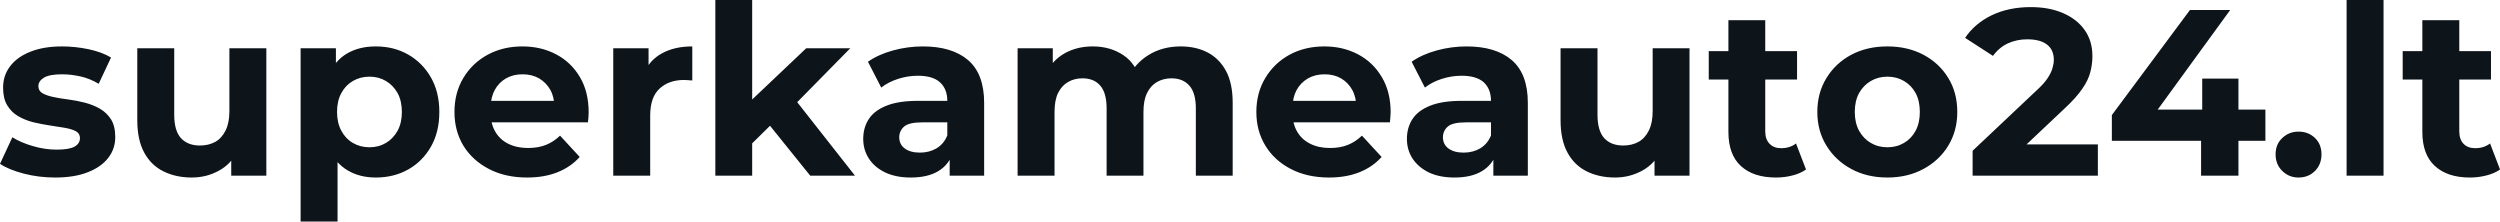 <svg fill="#0d141a" viewBox="0 0 242.926 21.528" height="100%" width="100%" xmlns="http://www.w3.org/2000/svg"><path preserveAspectRatio="none" d="M5.36 17.25L5.36 17.25Q3.77 17.25 2.31 16.87Q0.85 16.49 0 15.92L0 15.92L1.20 13.34Q2.05 13.87 3.21 14.20Q4.37 14.54 5.50 14.54L5.50 14.54Q6.74 14.54 7.26 14.24Q7.77 13.94 7.77 13.41L7.77 13.41Q7.77 12.97 7.37 12.75Q6.97 12.54 6.30 12.42Q5.63 12.30 4.84 12.19Q4.05 12.07 3.24 11.88Q2.44 11.68 1.77 11.29Q1.10 10.90 0.70 10.23Q0.30 9.57 0.30 8.51L0.30 8.51Q0.30 7.34 0.98 6.44Q1.66 5.54 2.94 5.03Q4.23 4.51 6.03 4.51L6.03 4.51Q7.29 4.51 8.60 4.78Q9.91 5.06 10.79 5.59L10.79 5.59L9.59 8.14Q8.69 7.61 7.79 7.42Q6.88 7.22 6.03 7.22L6.03 7.22Q4.83 7.22 4.28 7.54Q3.73 7.87 3.73 8.37L3.73 8.37Q3.73 8.83 4.13 9.06Q4.53 9.29 5.20 9.43Q5.87 9.57 6.66 9.67Q7.45 9.77 8.26 9.98Q9.06 10.19 9.72 10.57Q10.37 10.95 10.79 11.60Q11.20 12.26 11.20 13.32L11.20 13.32Q11.20 14.47 10.51 15.35Q9.82 16.24 8.52 16.74Q7.22 17.25 5.36 17.25ZM18.63 17.25L18.63 17.25Q17.09 17.25 15.88 16.65Q14.67 16.05 14.01 14.82Q13.34 13.59 13.34 11.68L13.34 11.68L13.34 4.69L16.93 4.69L16.93 11.15Q16.93 12.70 17.58 13.42Q18.24 14.14 19.43 14.14L19.43 14.14Q20.26 14.14 20.91 13.79Q21.55 13.43 21.92 12.68Q22.29 11.94 22.29 10.81L22.29 10.81L22.29 4.69L25.88 4.69L25.88 17.07L22.47 17.07L22.47 13.66L23.09 14.65Q22.47 15.94 21.26 16.59Q20.06 17.25 18.63 17.25ZM36.52 17.25L36.52 17.25Q34.96 17.25 33.79 16.56Q32.61 15.87 31.96 14.46Q31.30 13.04 31.30 10.88L31.30 10.88Q31.30 8.69 31.92 7.29Q32.55 5.89 33.72 5.20Q34.89 4.51 36.52 4.51L36.52 4.51Q38.27 4.51 39.66 5.30Q41.05 6.09 41.87 7.52Q42.69 8.95 42.69 10.88L42.69 10.88Q42.69 12.83 41.87 14.26Q41.05 15.69 39.66 16.47Q38.27 17.25 36.52 17.25ZM32.80 21.53L29.21 21.53L29.21 4.69L32.64 4.69L32.64 7.22L32.57 10.90L32.80 14.56L32.80 21.53ZM35.90 14.31L35.90 14.31Q36.80 14.31 37.50 13.89Q38.20 13.48 38.63 12.71Q39.05 11.94 39.05 10.88L39.05 10.88Q39.05 9.80 38.63 9.04Q38.20 8.28 37.50 7.87Q36.80 7.45 35.90 7.45L35.90 7.45Q35.01 7.45 34.29 7.87Q33.58 8.28 33.17 9.04Q32.75 9.80 32.75 10.88L32.75 10.88Q32.75 11.94 33.17 12.71Q33.58 13.48 34.29 13.89Q35.01 14.31 35.90 14.31ZM51.22 17.25L51.22 17.25Q49.10 17.25 47.51 16.42Q45.91 15.59 45.03 14.16Q44.16 12.72 44.16 10.88L44.16 10.88Q44.16 9.02 45.02 7.58Q45.88 6.14 47.38 5.32Q48.88 4.51 50.76 4.51L50.76 4.51Q52.58 4.51 54.04 5.28Q55.50 6.05 56.35 7.49Q57.20 8.92 57.20 10.92L57.20 10.92Q57.20 11.13 57.18 11.40Q57.16 11.66 57.13 11.89L57.13 11.89L47.08 11.89L47.08 9.80L55.25 9.80L53.87 10.42Q53.87 9.45 53.48 8.74Q53.08 8.03 52.39 7.62Q51.70 7.22 50.78 7.22L50.78 7.22Q49.86 7.22 49.16 7.62Q48.46 8.03 48.07 8.75Q47.68 9.48 47.68 10.46L47.68 10.46L47.68 11.02Q47.68 12.03 48.13 12.80Q48.58 13.57 49.39 13.97Q50.21 14.38 51.31 14.38L51.31 14.38Q52.30 14.38 53.05 14.08Q53.80 13.78 54.42 13.18L54.42 13.18L56.33 15.25Q55.48 16.21 54.19 16.73Q52.90 17.25 51.22 17.25ZM63.18 17.07L59.59 17.07L59.59 4.69L63.02 4.69L63.02 8.19L62.54 7.18Q63.09 5.86 64.31 5.19Q65.53 4.51 67.27 4.51L67.27 4.51L67.27 7.82Q67.05 7.80 66.86 7.79Q66.68 7.77 66.47 7.77L66.47 7.77Q65.00 7.77 64.09 8.61Q63.18 9.45 63.18 11.22L63.18 11.22L63.18 17.07ZM75.21 11.84L72.47 14.54L72.56 10.17L78.34 4.69L82.62 4.69L77.07 10.33L75.21 11.84ZM73.09 17.07L69.51 17.07L69.51 0L73.09 0L73.09 17.07ZM83.08 17.07L78.73 17.07L74.54 11.87L76.80 9.08L83.08 17.07ZM95.63 17.07L92.28 17.07L92.28 14.65L92.05 14.12L92.05 9.80Q92.05 8.65 91.34 8.00Q90.64 7.36 89.19 7.36L89.19 7.36Q88.20 7.36 87.25 7.67Q86.30 7.98 85.63 8.51L85.63 8.51L84.34 6.00Q85.35 5.29 86.78 4.90Q88.20 4.51 89.68 4.51L89.68 4.51Q92.51 4.51 94.07 5.84Q95.63 7.18 95.63 10.00L95.63 10.00L95.63 17.07ZM88.50 17.25L88.50 17.25Q87.06 17.25 86.02 16.76Q84.98 16.26 84.43 15.41Q83.88 14.56 83.88 13.50L83.88 13.50Q83.88 12.40 84.42 11.57Q84.96 10.74 86.14 10.27Q87.31 9.80 89.19 9.80L89.19 9.80L92.48 9.80L92.48 11.89L89.59 11.89Q88.32 11.89 87.85 12.30Q87.38 12.72 87.38 13.34L87.38 13.34Q87.38 14.03 87.92 14.43Q88.46 14.83 89.40 14.83L89.40 14.83Q90.30 14.83 91.01 14.41Q91.72 13.98 92.05 13.16L92.05 13.16L92.60 14.81Q92.21 16.01 91.17 16.63Q90.14 17.25 88.50 17.25ZM114.72 4.51L114.72 4.51Q116.20 4.51 117.33 5.09Q118.47 5.68 119.13 6.89Q119.78 8.10 119.78 9.98L119.78 9.98L119.78 17.07L116.20 17.07L116.20 10.53Q116.20 9.04 115.58 8.33Q114.95 7.61 113.83 7.61L113.83 7.61Q113.05 7.61 112.42 7.97Q111.80 8.33 111.46 9.04Q111.11 9.75 111.11 10.86L111.11 10.86L111.11 17.07L107.53 17.07L107.53 10.53Q107.53 9.04 106.92 8.33Q106.31 7.61 105.18 7.61L105.18 7.61Q104.40 7.61 103.78 7.97Q103.16 8.33 102.81 9.04Q102.47 9.75 102.47 10.86L102.47 10.86L102.47 17.07L98.88 17.07L98.88 4.69L102.30 4.69L102.30 8.07L101.66 7.08Q102.30 5.82 103.49 5.16Q104.67 4.51 106.19 4.51L106.19 4.51Q107.89 4.51 109.17 5.37Q110.45 6.23 110.86 8.00L110.86 8.00L109.59 7.66Q110.22 6.21 111.58 5.36Q112.95 4.51 114.72 4.51ZM129.15 17.25L129.15 17.25Q127.03 17.25 125.43 16.42Q123.83 15.59 122.96 14.16Q122.08 12.72 122.08 10.88L122.08 10.88Q122.08 9.02 122.95 7.58Q123.81 6.14 125.30 5.32Q126.80 4.51 128.69 4.51L128.69 4.51Q130.50 4.51 131.96 5.28Q133.42 6.05 134.27 7.49Q135.13 8.92 135.13 10.92L135.13 10.92Q135.13 11.13 135.10 11.40Q135.08 11.66 135.06 11.89L135.06 11.89L125.00 11.89L125.00 9.80L133.17 9.80L131.79 10.42Q131.79 9.45 131.40 8.74Q131.01 8.03 130.32 7.62Q129.63 7.22 128.71 7.22L128.71 7.22Q127.79 7.22 127.09 7.62Q126.39 8.03 125.99 8.75Q125.60 9.48 125.60 10.46L125.60 10.46L125.60 11.02Q125.60 12.03 126.05 12.80Q126.50 13.57 127.32 13.97Q128.13 14.38 129.24 14.38L129.24 14.38Q130.23 14.38 130.97 14.08Q131.72 13.78 132.34 13.18L132.34 13.18L134.25 15.25Q133.40 16.21 132.11 16.73Q130.82 17.25 129.15 17.25ZM148.46 17.07L145.11 17.07L145.11 14.65L144.88 14.12L144.88 9.80Q144.88 8.65 144.18 8.00Q143.47 7.36 142.02 7.36L142.02 7.36Q141.04 7.36 140.08 7.67Q139.13 7.98 138.46 8.51L138.46 8.51L137.17 6.00Q138.18 5.29 139.61 4.90Q141.04 4.51 142.51 4.51L142.51 4.51Q145.34 4.51 146.90 5.84Q148.46 7.18 148.46 10.00L148.46 10.00L148.46 17.07ZM141.33 17.25L141.33 17.25Q139.89 17.25 138.85 16.76Q137.82 16.26 137.26 15.41Q136.71 14.56 136.71 13.50L136.71 13.50Q136.71 12.40 137.25 11.57Q137.79 10.74 138.97 10.27Q140.14 9.80 142.02 9.80L142.02 9.80L145.31 9.80L145.31 11.89L142.42 11.89Q141.15 11.89 140.68 12.30Q140.21 12.72 140.21 13.34L140.21 13.34Q140.21 14.03 140.75 14.43Q141.29 14.83 142.23 14.83L142.23 14.83Q143.13 14.83 143.84 14.41Q144.55 13.98 144.88 13.16L144.88 13.16L145.43 14.81Q145.04 16.01 144.00 16.63Q142.97 17.25 141.33 17.25ZM156.93 17.25L156.93 17.25Q155.39 17.25 154.18 16.65Q152.97 16.05 152.31 14.82Q151.64 13.59 151.64 11.68L151.64 11.68L151.64 4.69L155.23 4.69L155.23 11.15Q155.23 12.70 155.88 13.42Q156.54 14.14 157.73 14.14L157.73 14.14Q158.56 14.14 159.21 13.79Q159.85 13.43 160.22 12.68Q160.59 11.94 160.59 10.81L160.59 10.81L160.59 4.69L164.17 4.69L164.17 17.07L160.77 17.07L160.77 13.66L161.39 14.65Q160.77 15.94 159.56 16.59Q158.35 17.25 156.93 17.25ZM172.57 17.25L172.57 17.25Q170.38 17.25 169.16 16.13Q167.95 15.02 167.95 12.81L167.95 12.81L167.95 1.96L171.53 1.96L171.53 12.76Q171.53 13.55 171.95 13.97Q172.36 14.40 173.07 14.40L173.07 14.40Q173.93 14.40 174.52 13.94L174.52 13.94L175.49 16.47Q174.94 16.86 174.17 17.05Q173.40 17.25 172.57 17.25ZM174.62 7.73L166.04 7.73L166.04 4.97L174.62 4.97L174.62 7.73ZM183.40 17.25L183.40 17.25Q181.42 17.25 179.89 16.42Q178.36 15.59 177.48 14.16Q176.59 12.72 176.59 10.88L176.59 10.88Q176.59 9.02 177.48 7.58Q178.36 6.14 179.89 5.32Q181.42 4.51 183.40 4.51L183.40 4.51Q185.36 4.51 186.90 5.32Q188.44 6.14 189.31 7.57Q190.19 8.99 190.19 10.88L190.19 10.88Q190.19 12.72 189.31 14.16Q188.44 15.59 186.90 16.42Q185.36 17.25 183.40 17.25ZM183.40 14.31L183.40 14.31Q184.30 14.31 185.01 13.89Q185.72 13.48 186.14 12.71Q186.55 11.94 186.55 10.88L186.55 10.88Q186.55 9.80 186.14 9.04Q185.72 8.28 185.01 7.87Q184.30 7.45 183.40 7.45L183.40 7.45Q182.50 7.45 181.79 7.87Q181.08 8.28 180.65 9.04Q180.23 9.80 180.23 10.88L180.23 10.88Q180.23 11.94 180.65 12.71Q181.08 13.48 181.79 13.89Q182.50 14.31 183.40 14.31ZM203.85 17.07L191.68 17.07L191.68 14.65L197.89 8.79Q198.63 8.12 198.97 7.59Q199.32 7.06 199.44 6.62Q199.57 6.19 199.57 5.82L199.57 5.82Q199.57 4.85 198.92 4.34Q198.26 3.82 196.99 3.82L196.99 3.82Q195.98 3.82 195.12 4.21Q194.26 4.60 193.66 5.43L193.66 5.43L190.95 3.68Q191.87 2.30 193.52 1.49Q195.18 0.69 197.34 0.69L197.34 0.69Q199.13 0.69 200.48 1.28Q201.82 1.86 202.57 2.92Q203.32 3.98 203.32 5.45L203.32 5.45Q203.32 6.23 203.12 7.00Q202.93 7.77 202.34 8.62Q201.76 9.48 200.63 10.53L200.63 10.53L195.48 15.39L194.76 14.03L203.85 14.03L203.85 17.07ZM220.13 13.68L205.21 13.68L205.21 11.18L212.80 0.97L216.71 0.97L209.28 11.18L207.46 10.65L220.13 10.65L220.13 13.68ZM217.51 17.07L213.88 17.07L213.88 13.68L213.99 10.65L213.99 7.64L217.51 7.64L217.51 17.07ZM223.35 17.25L223.35 17.25Q222.43 17.25 221.78 16.62Q221.12 15.98 221.12 15.00L221.12 15.00Q221.12 14.01 221.78 13.40Q222.43 12.79 223.35 12.79L223.35 12.79Q224.30 12.79 224.94 13.40Q225.58 14.01 225.58 15.00L225.58 15.00Q225.58 15.98 224.94 16.62Q224.30 17.25 223.35 17.25ZM231.61 17.07L228.02 17.07L228.02 0L231.61 0L231.61 17.07ZM240.00 17.25L240.00 17.25Q237.82 17.25 236.60 16.13Q235.38 15.02 235.38 12.81L235.38 12.81L235.38 1.96L238.97 1.96L238.97 12.76Q238.97 13.55 239.38 13.97Q239.80 14.40 240.51 14.40L240.51 14.40Q241.36 14.40 241.96 13.94L241.96 13.94L242.93 16.47Q242.37 16.86 241.60 17.05Q240.83 17.25 240.00 17.25ZM242.05 7.73L233.47 7.73L233.47 4.97L242.05 4.97L242.05 7.73Z"></path></svg>